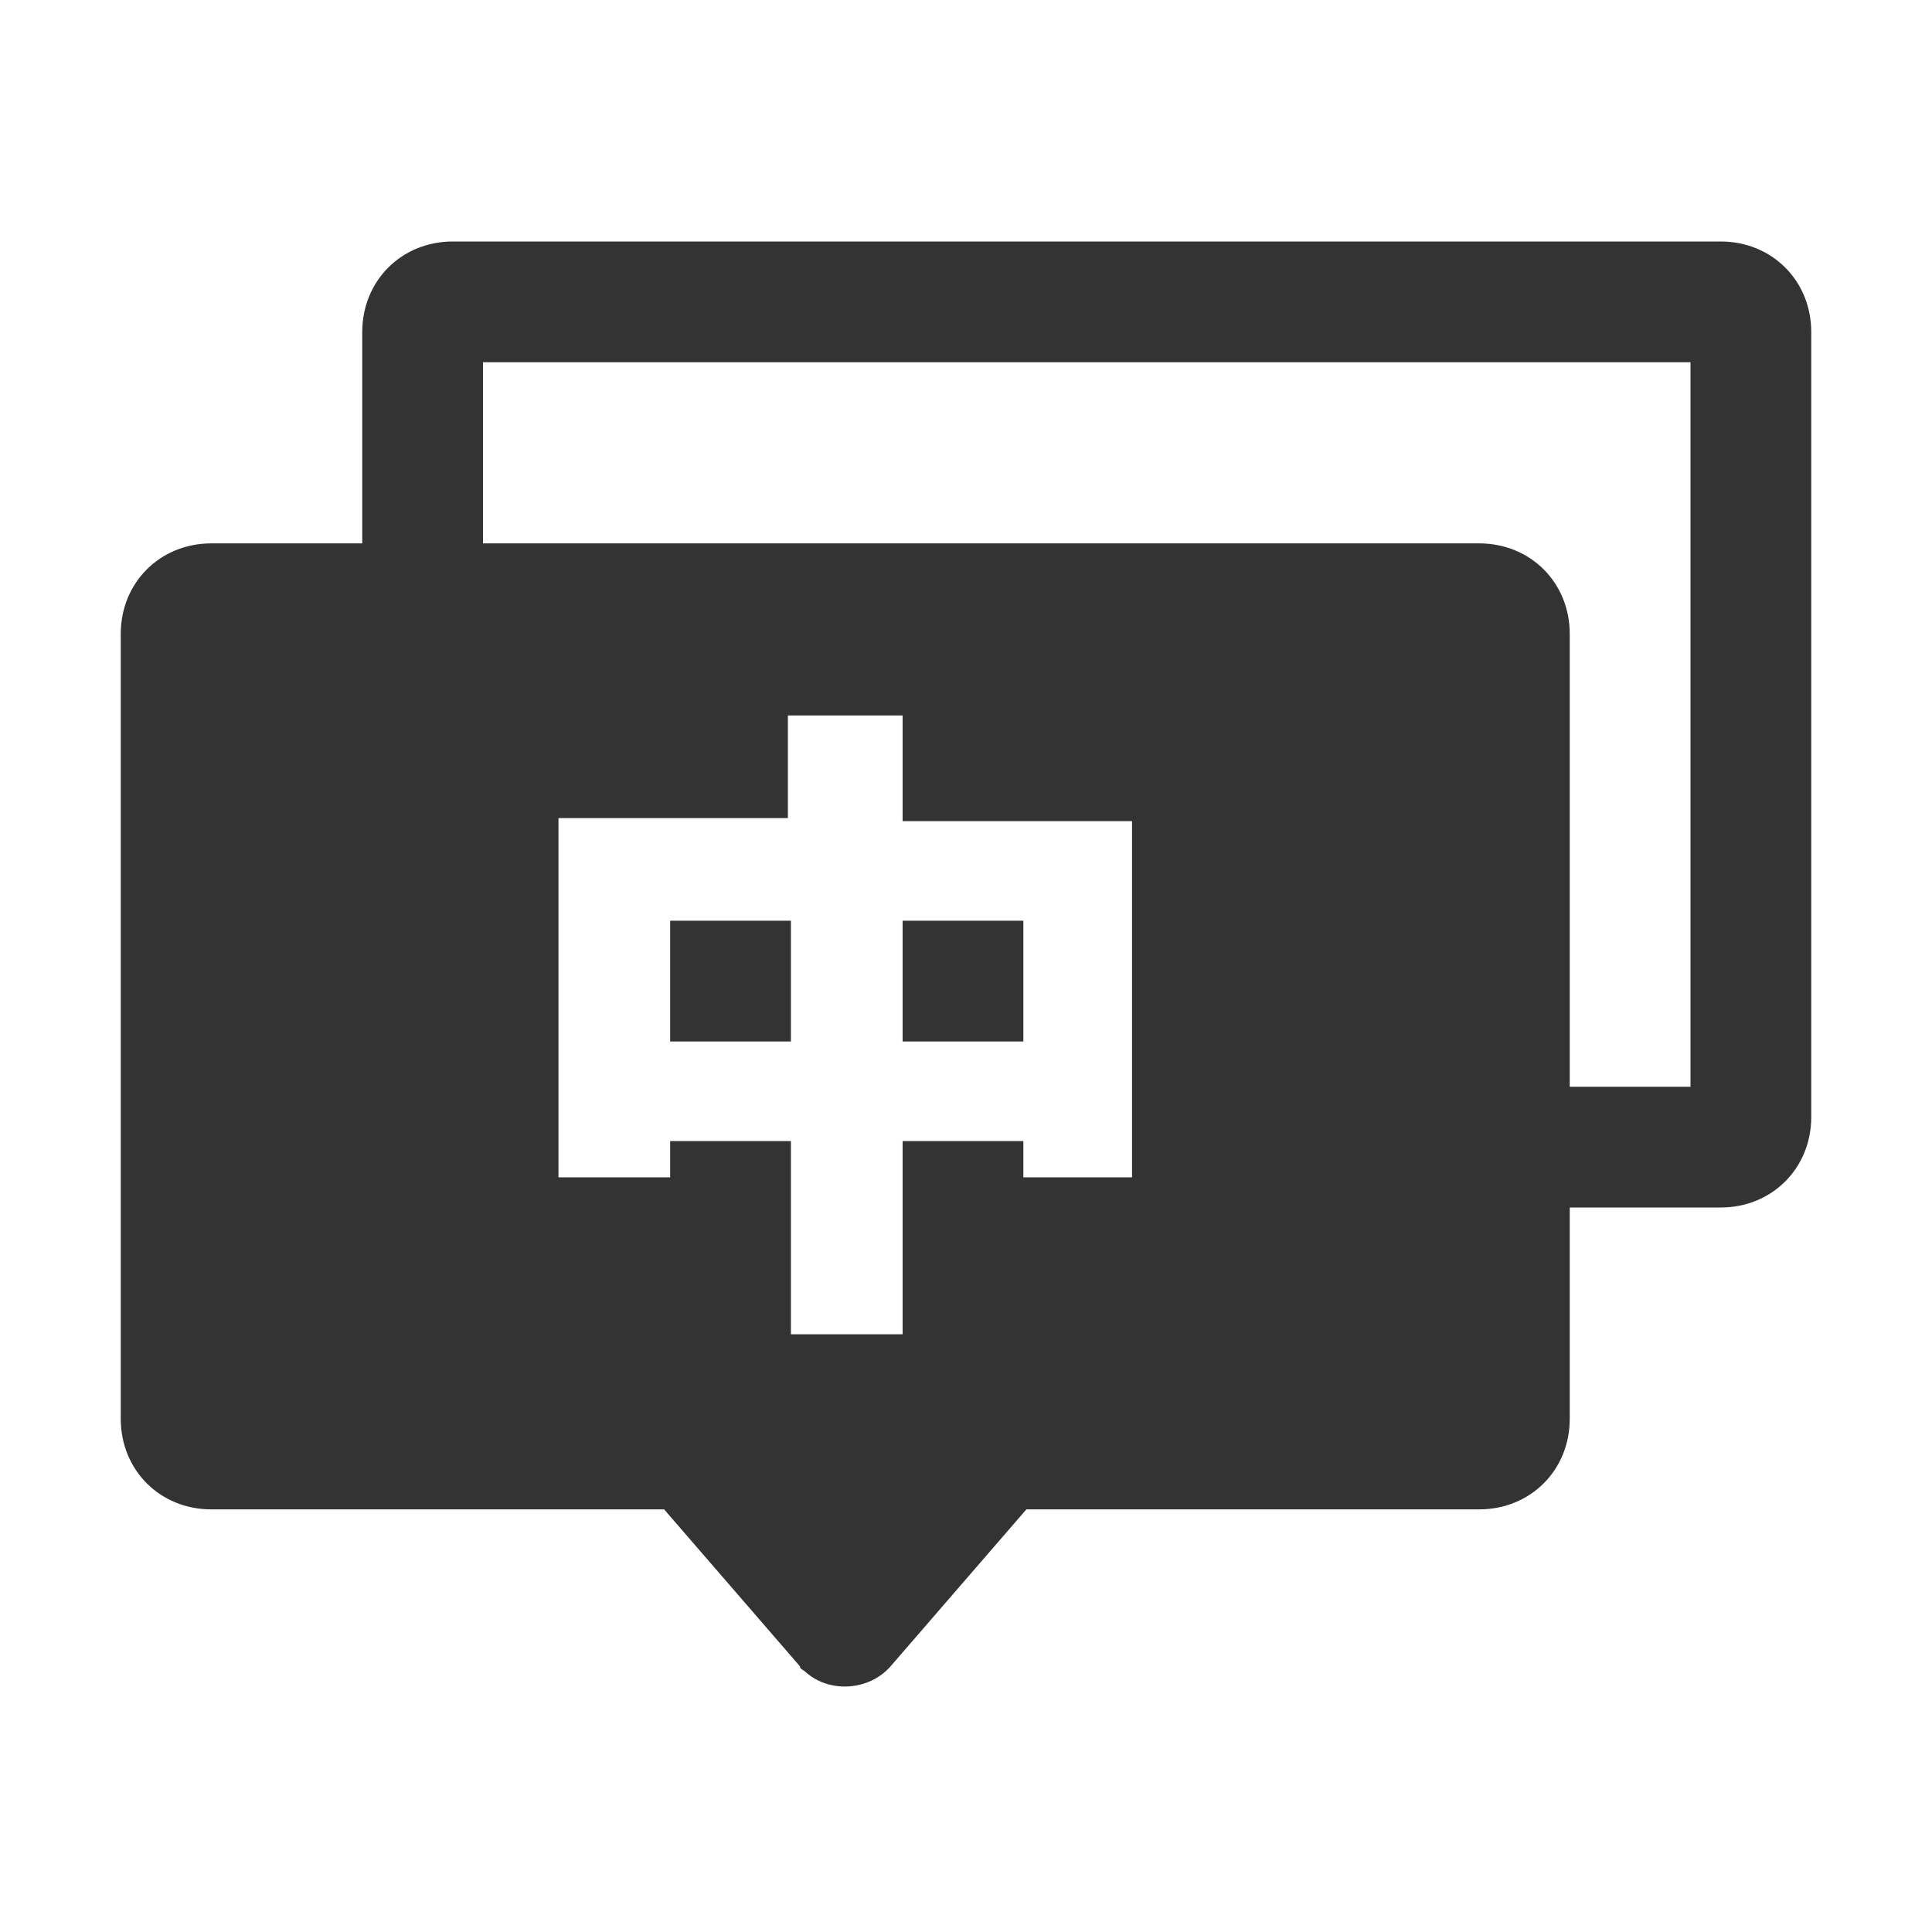 <?xml version="1.0" standalone="no"?><!DOCTYPE svg PUBLIC "-//W3C//DTD SVG 1.1//EN" "http://www.w3.org/Graphics/SVG/1.1/DTD/svg11.dtd"><svg t="1730193384525" class="icon" viewBox="0 0 1024 1024" version="1.1" xmlns="http://www.w3.org/2000/svg" p-id="19663" xmlns:xlink="http://www.w3.org/1999/xlink" width="256" height="256"><path d="M832 640v112c0 27.2-20.8 48-48 48H544l-72 83.2c-11.2 12.8-32 14.4-44.8 3.2-1.6-1.6-3.2-1.6-3.2-3.2L352 800H112c-27.2 0-48-20.8-48-48V336c0-27.2 20.8-48 48-48h80v-112c0-27.2 20.8-48 48-48h672c27.2 0 48 20.8 48 48v416c0 27.2-20.8 48-48 48h-80z m0-64h64V192H256v96h528c27.2 0 48 20.8 48 48v240zM417.6 377.6v56h-121.6V624h59.2v-19.2h64v102.4h59.2v-102.4h64V624h57.6V435.2h-121.6v-56h-60.8z m124.8 110.4v64h-64v-64h64z m-187.2 0h64v64h-64v-64z" fill="#333333" p-id="19664"></path></svg>